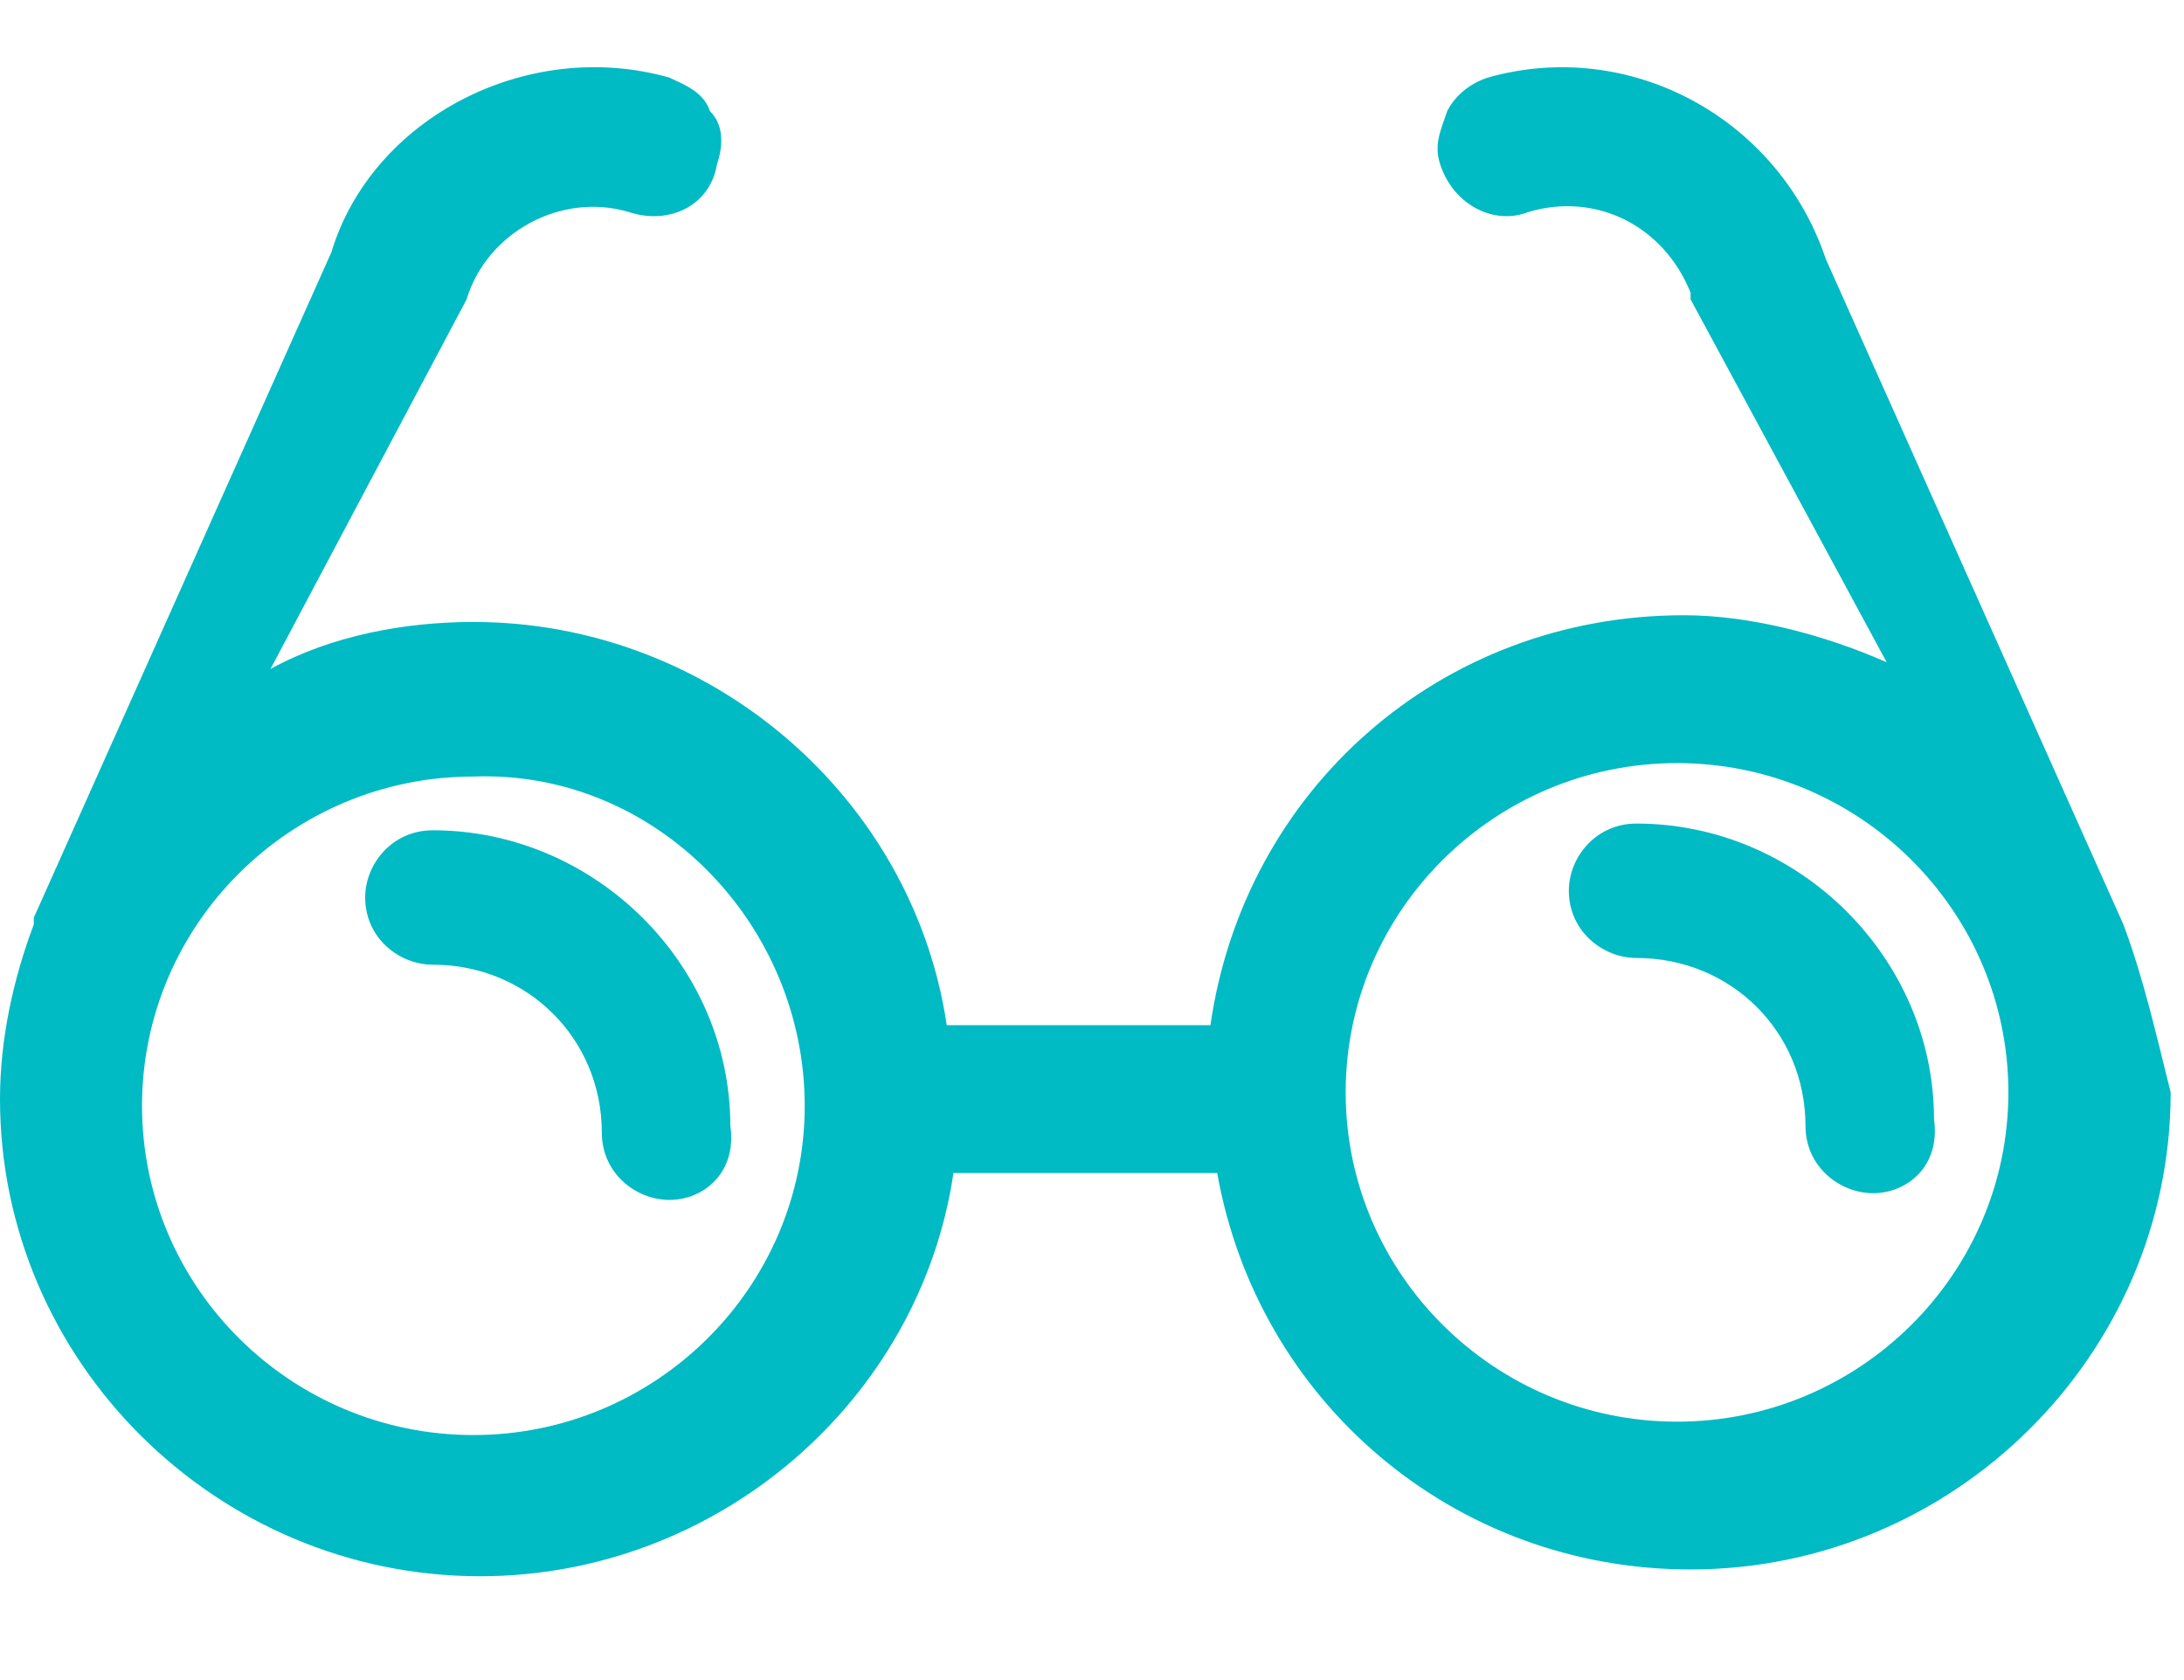 <?xml version="1.0" encoding="UTF-8"?>
<svg width="39px" height="30px" viewBox="0 0 39 30" version="1.1" xmlns="http://www.w3.org/2000/svg" xmlns:xlink="http://www.w3.org/1999/xlink">
    <title>4320AB47-4631-4ADD-B7E1-8E4A7A7A3670</title>
    <g id="Course-Details-Page" stroke="none" stroke-width="1" fill="none" fill-rule="evenodd">
        <g id="Course-Details-All-Options-Desktop" transform="translate(-182, -4610)">
            <g id="Icon-Course-Details-Assessment" transform="translate(182, 4610)">
                <g transform="translate(-0, 0.75)">
                    <g id="Group-3" transform="translate(0, 0.171)">
                        <polygon id="Clip-2" points="0 0.279 38.762 0.279 38.762 27.225 0 27.225"></polygon>
                        <path d="M14.37,18.825 C14.37,22.065 11.713,24.704 8.453,24.704 C5.192,24.704 2.536,22.065 2.536,18.825 C2.536,15.585 5.192,12.945 8.453,12.945 C11.713,12.825 14.37,15.585 14.37,18.825 M29.947,12.705 C33.208,12.705 35.864,15.345 35.864,18.585 C35.864,21.825 33.208,24.465 29.947,24.465 C26.687,24.465 24.03,21.825 24.03,18.585 C24.03,15.345 26.687,12.705 29.947,12.705 M37.917,15.585 C37.917,15.465 37.917,15.465 37.917,15.585 L32.604,3.705 C31.758,1.185 29.102,-0.255 26.566,0.465 C26.204,0.585 25.962,0.825 25.842,1.065 C25.721,1.425 25.6,1.665 25.721,2.025 C25.962,2.745 26.687,3.105 27.291,2.865 C28.498,2.505 29.706,3.105 30.189,4.305 L30.189,4.425 L33.691,10.905 C32.604,10.425 31.275,10.065 30.068,10.065 C25.721,10.065 22.219,13.185 21.615,17.385 L16.906,17.385 C16.302,13.305 12.679,10.185 8.453,10.185 C7.245,10.185 5.917,10.425 4.83,11.025 L8.332,4.425 C8.694,3.225 10.023,2.505 11.23,2.865 C11.955,3.105 12.679,2.745 12.8,2.025 C12.921,1.665 12.921,1.305 12.679,1.065 C12.558,0.705 12.196,0.585 11.955,0.465 C9.419,-0.255 6.642,1.185 5.917,3.585 L0.604,15.465 L0.604,15.585 C0.242,16.545 0,17.625 0,18.704 C0,23.385 3.864,27.225 8.574,27.225 C12.8,27.225 16.423,24.104 17.026,20.025 L21.736,20.025 C22.46,24.104 25.962,27.104 30.189,27.104 C34.898,27.104 38.762,23.265 38.762,18.585 C38.521,17.625 38.279,16.545 37.917,15.585" id="Fill-1" fill="#00BAC4"></path>
                    </g>
                    <path d="M11.955,20.676 C11.351,20.676 10.747,20.197 10.747,19.476 C10.747,17.797 9.419,16.476 7.728,16.476 C7.125,16.476 6.521,15.997 6.521,15.276 C6.521,14.676 7.004,14.076 7.728,14.076 C10.626,14.076 13.042,16.476 13.042,19.356 C13.162,20.197 12.558,20.676 11.955,20.676" id="Fill-4" fill="#00BAC4"></path>
                    <path d="M33.449,20.556 C32.845,20.556 32.241,20.076 32.241,19.356 C32.241,17.676 30.913,16.356 29.222,16.356 C28.619,16.356 28.015,15.876 28.015,15.156 C28.015,14.556 28.498,13.956 29.222,13.956 C32.121,13.956 34.536,16.356 34.536,19.236 C34.656,20.076 34.053,20.556 33.449,20.556" id="Fill-6" fill="#00BAC4"></path>
                </g>
            </g>
        </g>
    </g>
</svg>